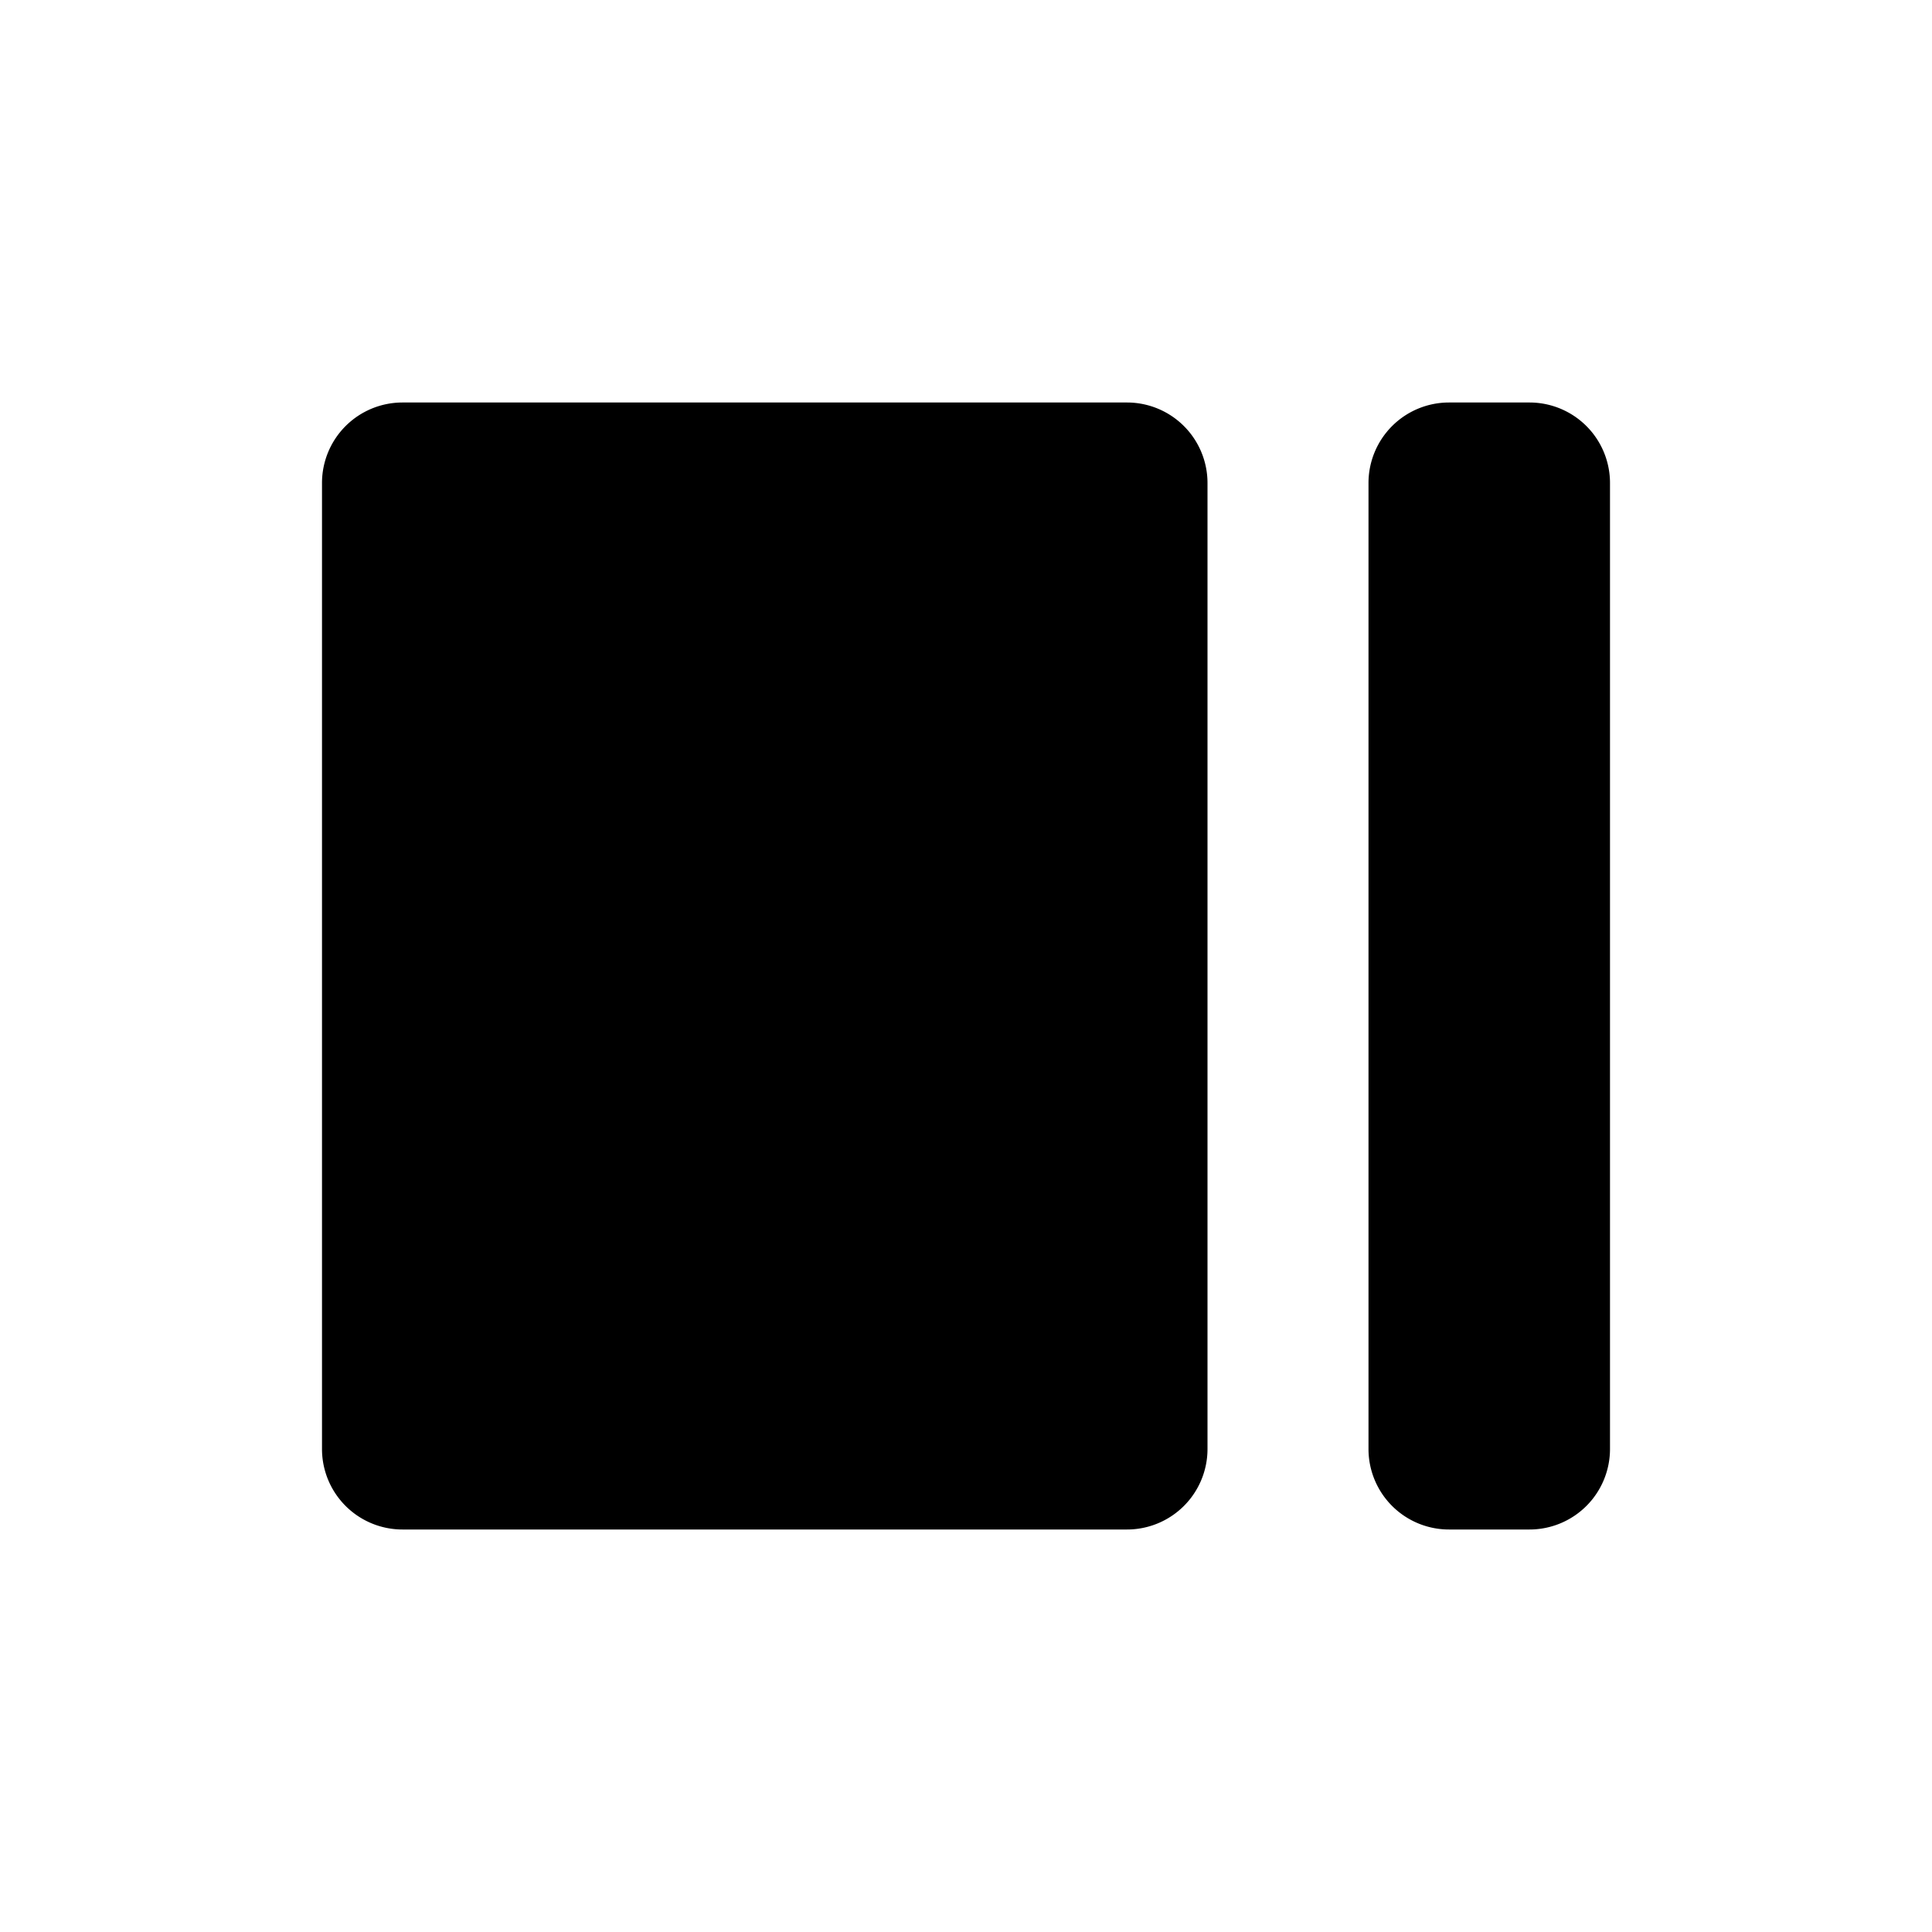 <svg width="24" height="24" viewBox="0 0 24 24"><path d="M18 5h1a1 1 0 0 1 1 1v12a1 1 0 0 1-1 1h-1a1 1 0 0 1-1-1V6a1 1 0 0 1 1-1zM5 5h9a1 1 0 0 1 1 1v12a1 1 0 0 1-1 1H5a1 1 0 0 1-1-1V6a1 1 0 0 1 1-1z" fill="currentColor" fill-rule="evenodd"/></svg>